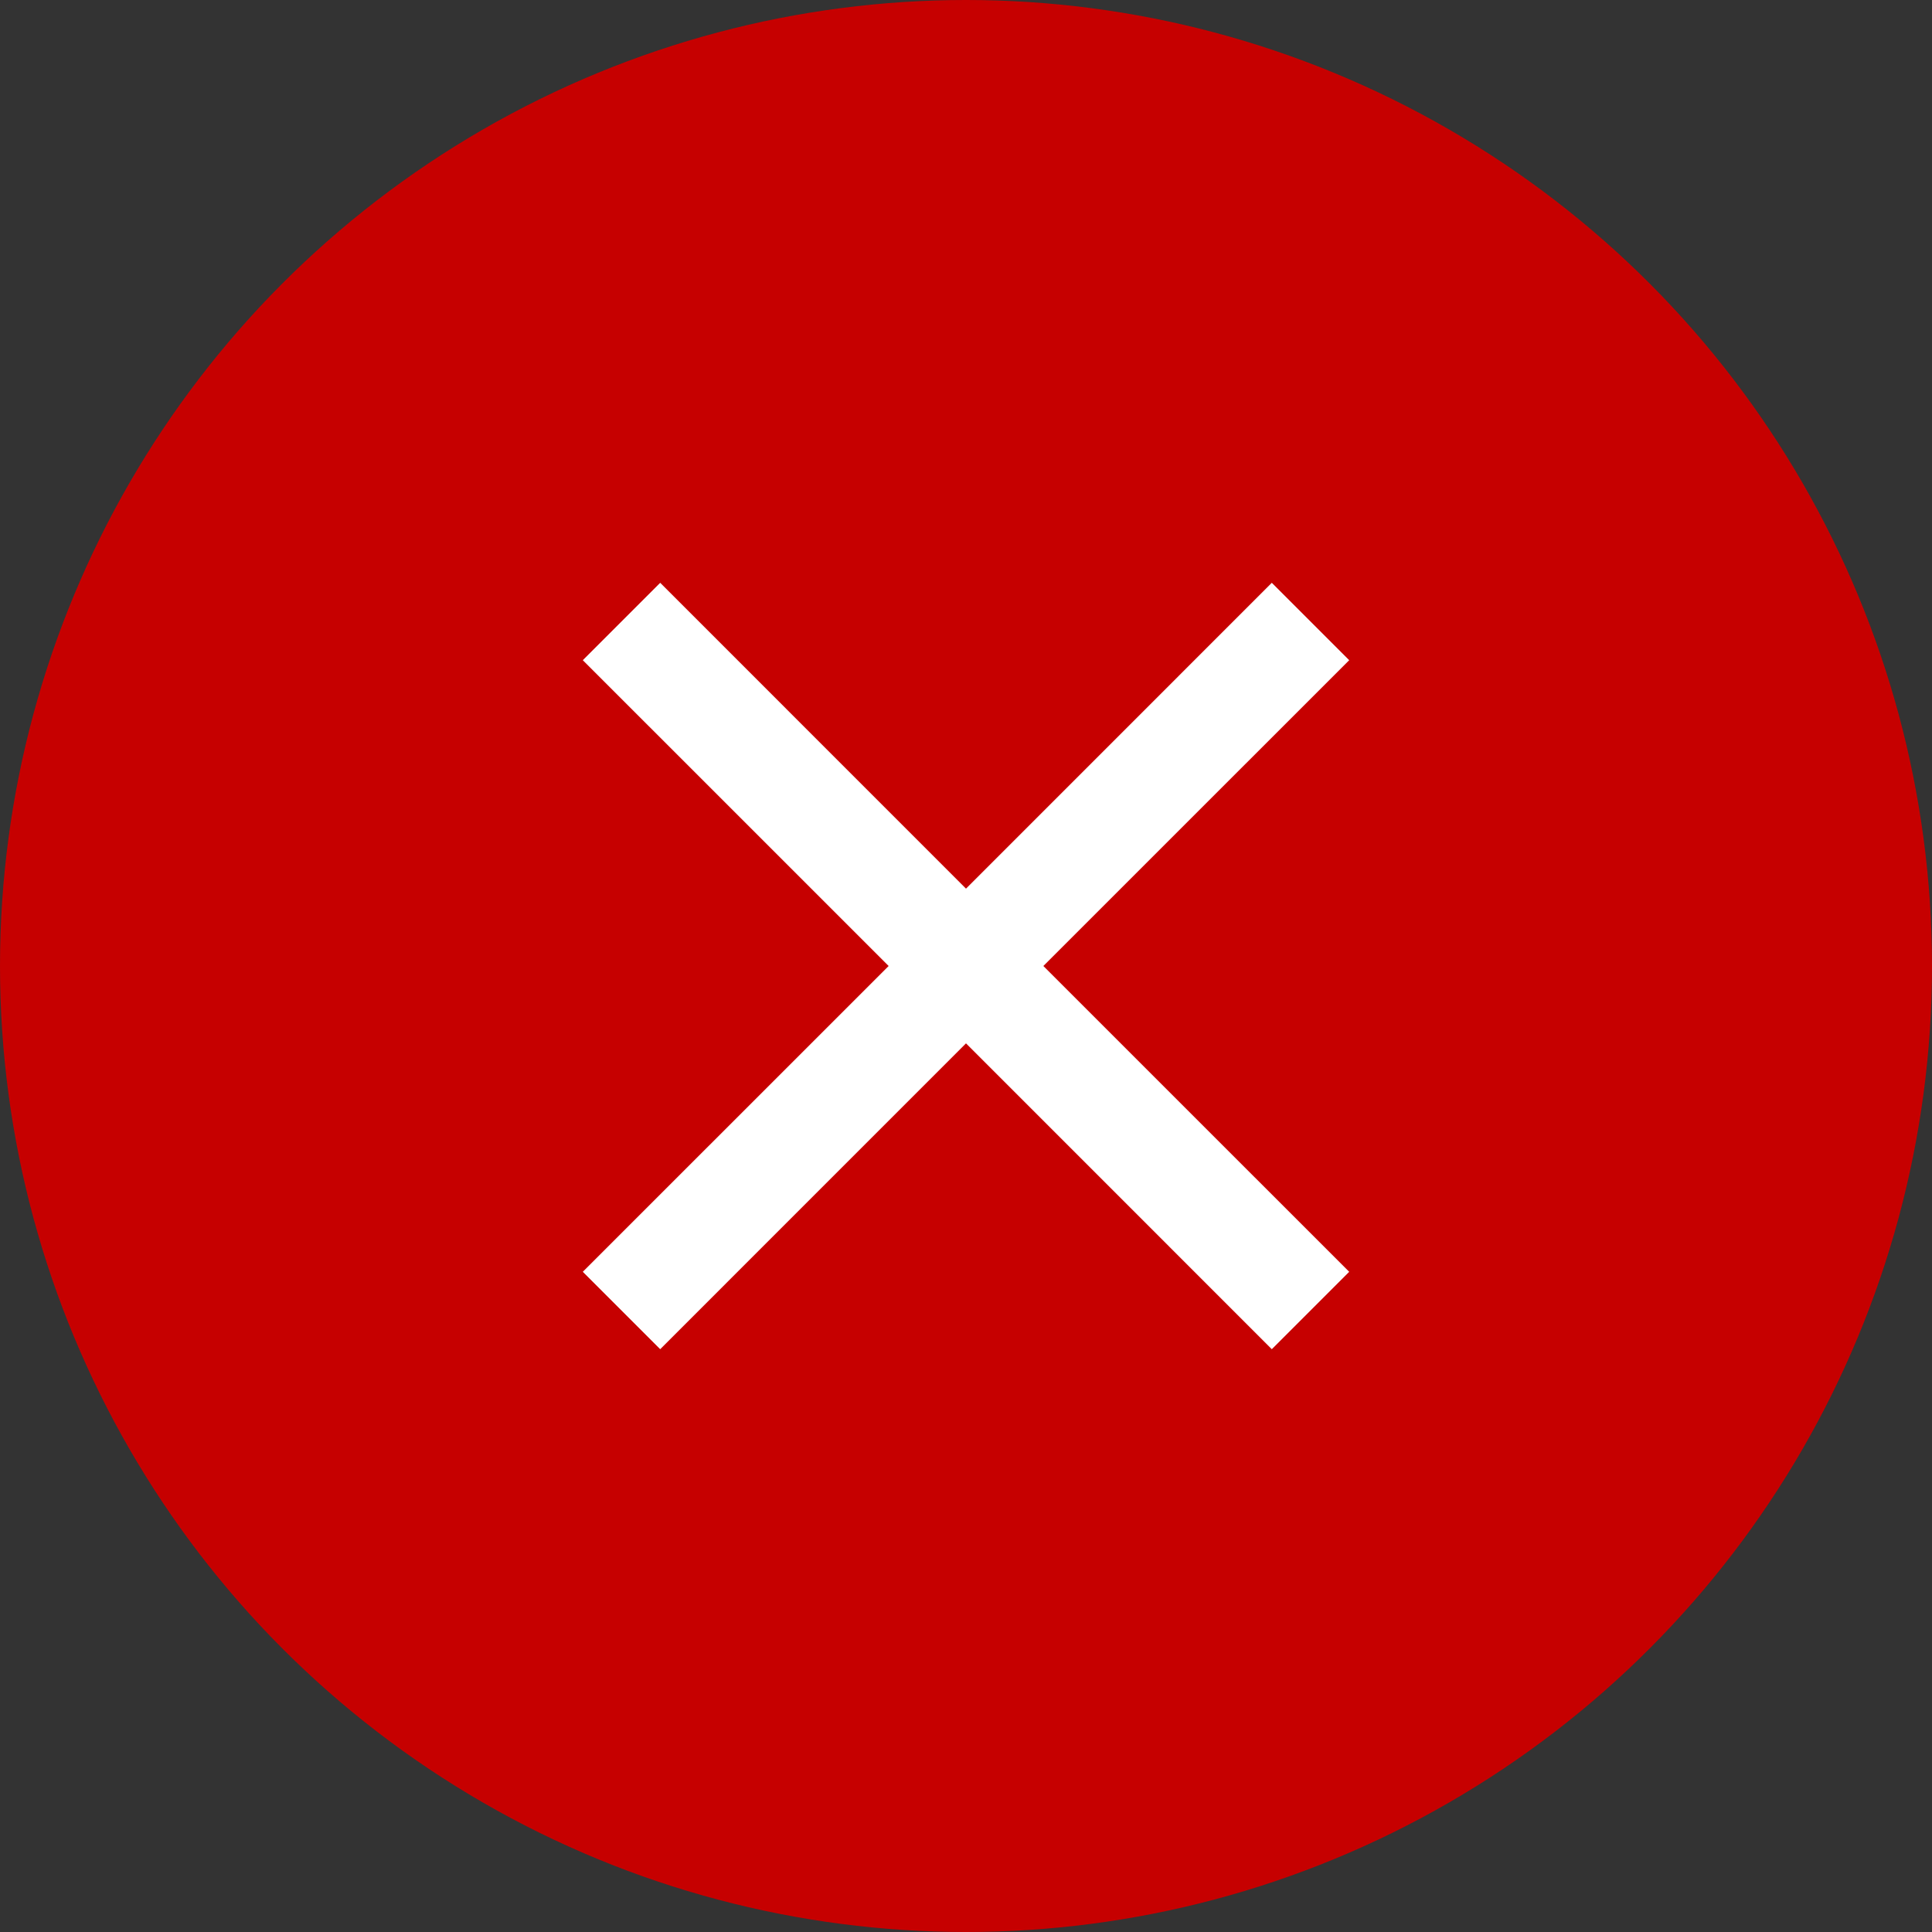 <svg width="50" height="50" viewBox="0 0 50 50" xmlns="http://www.w3.org/2000/svg">
    <rect x="0" y="0" width="50" height="50" fill="#333333" stroke="none"/>
    <g fill="none" fill-rule="evenodd">
        <circle fill="#C60000" cx="25" cy="25" r="25"/>
        <path fill="#FFF" fill-rule="nonzero" d="m34.917 17.086-2.003-2.003L25 22.998l-7.914-7.915-2.003 2.003L22.998 25l-7.915 7.914 2.003 2.003L25 27.002l7.914 7.915 2.003-2.003L27.002 25z"/>
        <path d="M8 8h34v34H8z"/>
    </g>
</svg>
